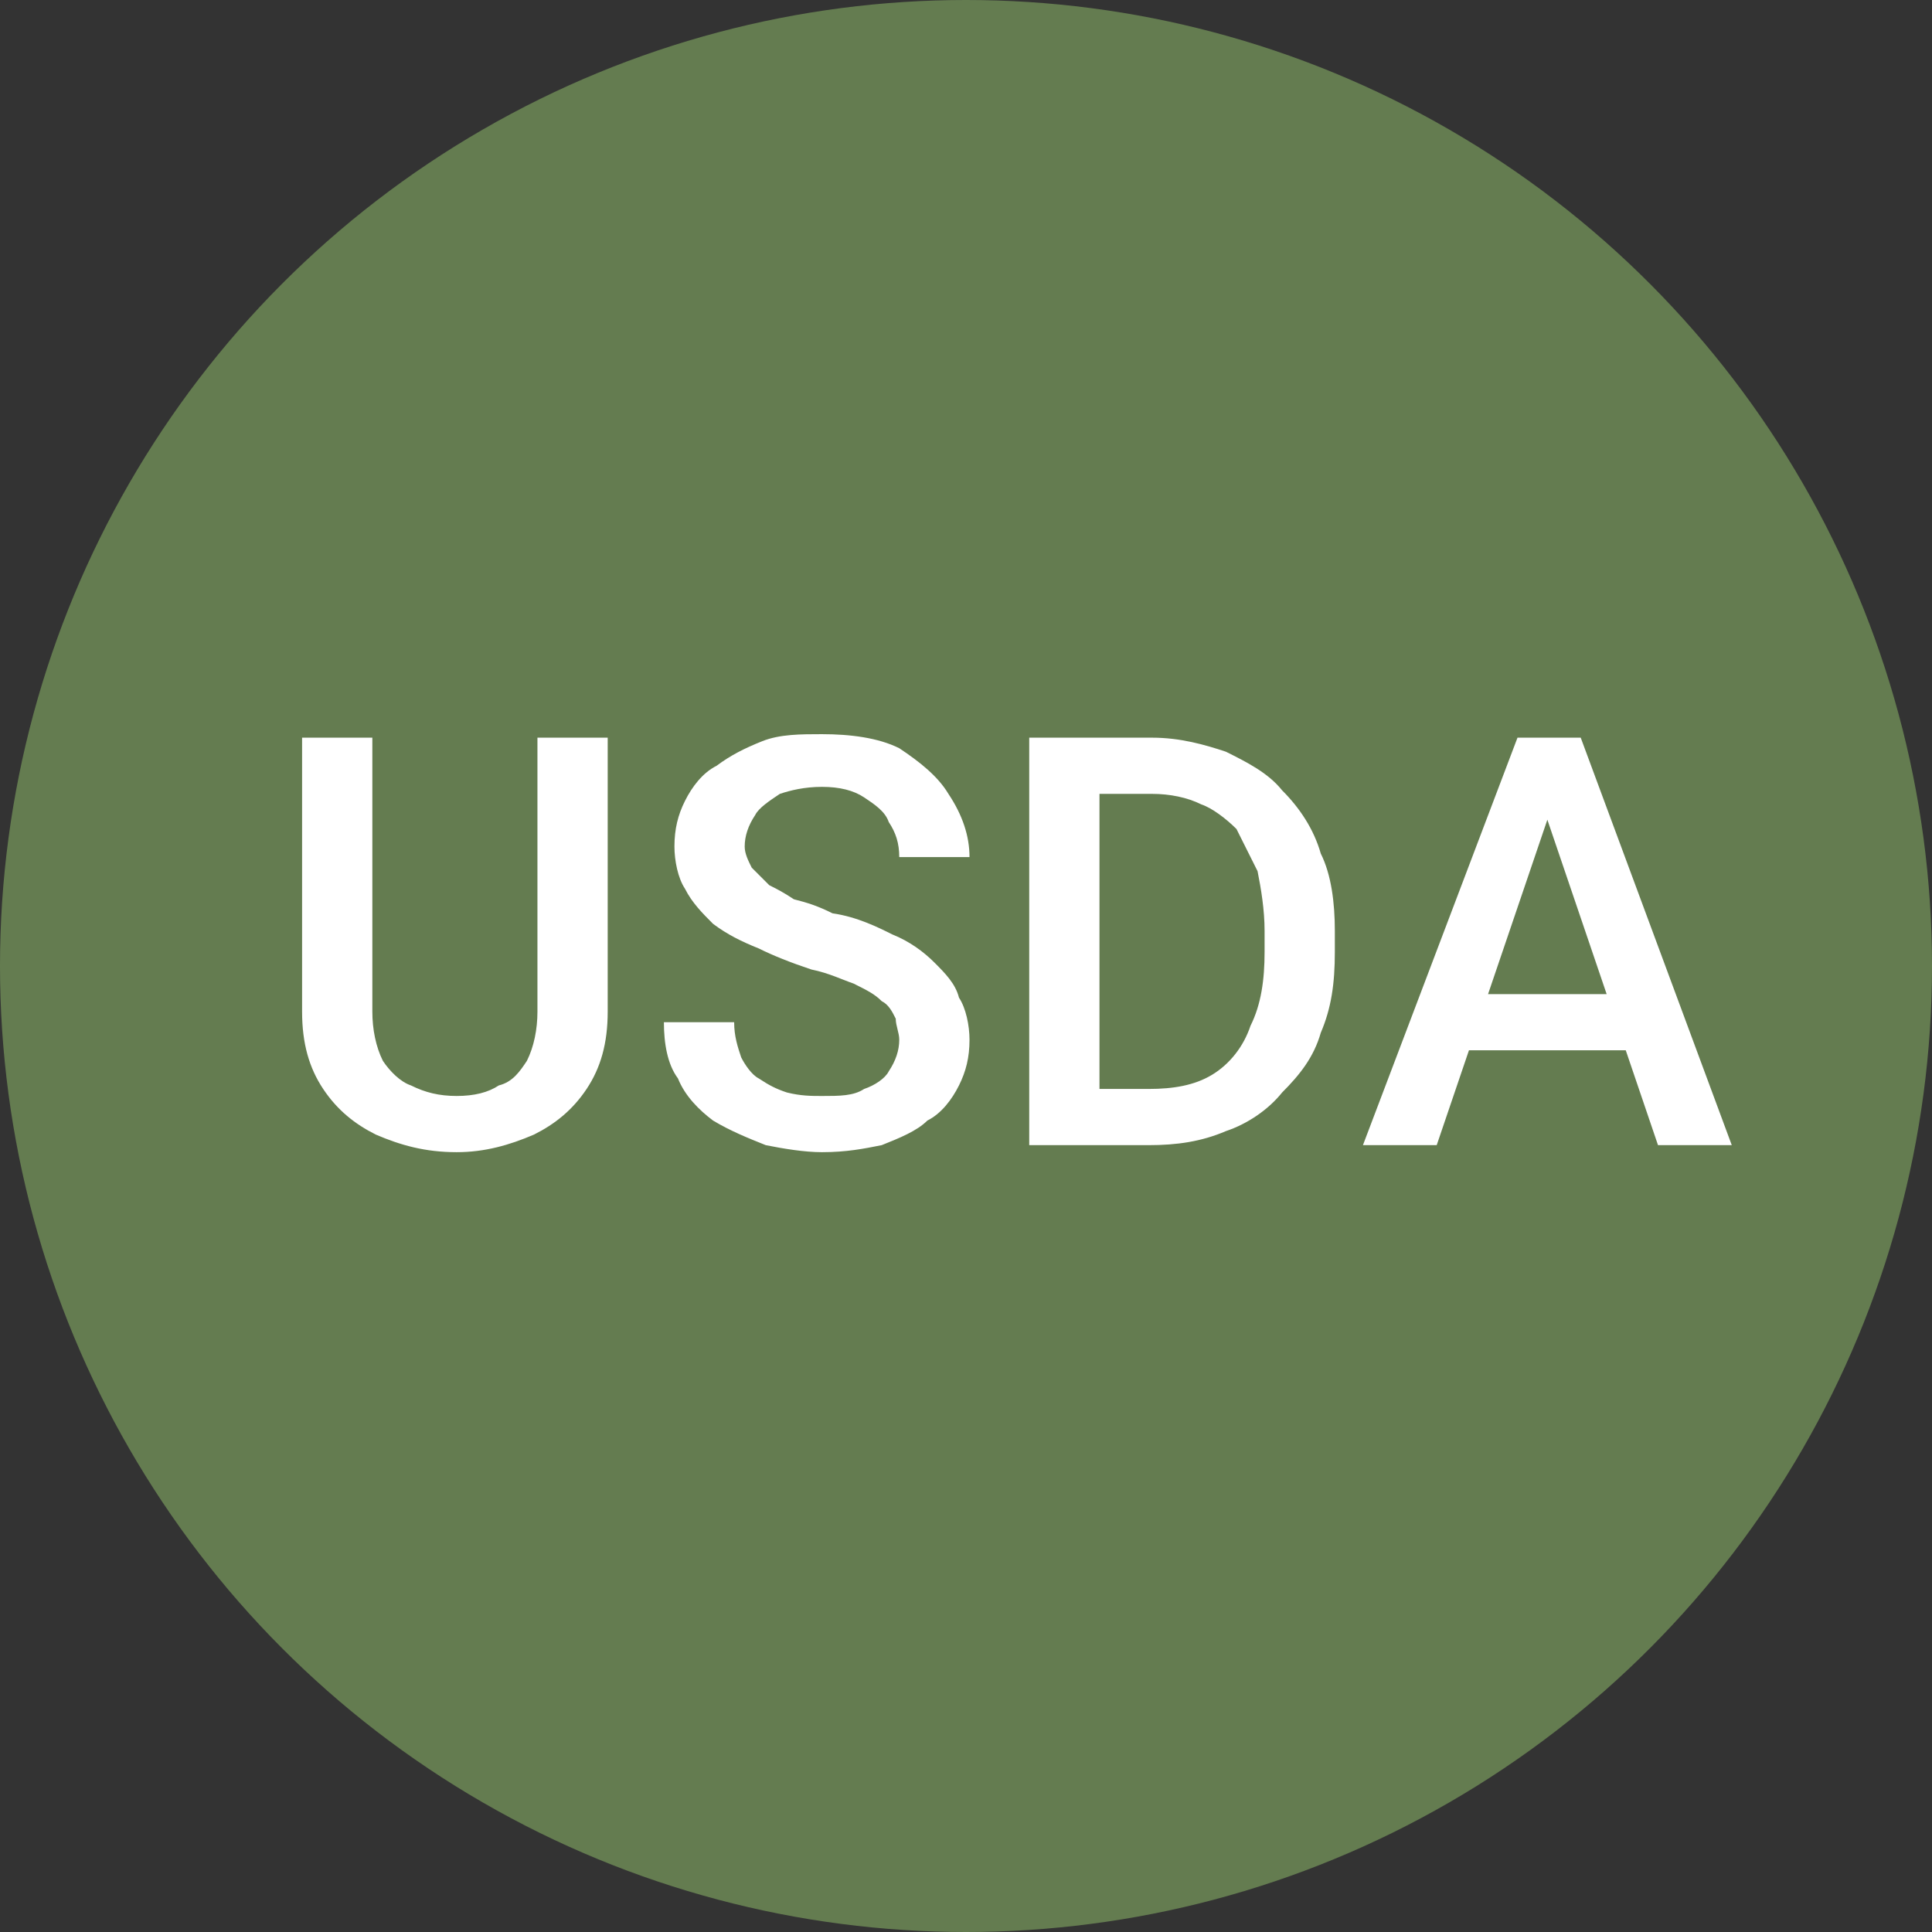 <?xml version="1.0" encoding="UTF-8"?>
<!DOCTYPE svg PUBLIC "-//W3C//DTD SVG 1.0//EN" "http://www.w3.org/TR/2001/REC-SVG-20010904/DTD/svg10.dtd">
<!-- Creator: CorelDRAW 2020 (64-Bit) -->
<svg xmlns="http://www.w3.org/2000/svg" xml:space="preserve" width="84px" height="84px" version="1.0" style="shape-rendering:geometricPrecision; text-rendering:geometricPrecision; image-rendering:optimizeQuality; fill-rule:evenodd; clip-rule:evenodd"
viewBox="0 0 5.5 5.5"
 xmlns:xlink="http://www.w3.org/1999/xlink"
 xmlns:xodm="http://www.corel.com/coreldraw/odm/2003">
 <rect x="0" y="0" width="5.5" height="5.5" fill="#333333" stroke="none"/>
 <defs>
  <style type="text/css">
   <![CDATA[
    .fil0 {fill:#647C50;fill-rule:nonzero}
    .fil1 {fill:white;fill-rule:nonzero}
   ]]>
  </style>
 </defs>
 <g id="Слой_x0020_1">
  <circle class="fil0" cx="2.75" cy="2.75" r="2.75"/>
  <path class="fil1" d="M1.53 2.1l0.2 0 0 0.78c0,0.09 -0.02,0.16 -0.06,0.22 -0.04,0.06 -0.09,0.1 -0.15,0.13 -0.07,0.03 -0.14,0.05 -0.22,0.05 -0.09,0 -0.16,-0.02 -0.23,-0.05 -0.06,-0.03 -0.11,-0.07 -0.15,-0.13 -0.04,-0.06 -0.06,-0.13 -0.06,-0.22l0 -0.78 0.2 0 0 0.78c0,0.05 0.01,0.1 0.03,0.14 0.02,0.03 0.05,0.06 0.08,0.07 0.04,0.02 0.08,0.03 0.13,0.03 0.05,0 0.09,-0.01 0.12,-0.03 0.04,-0.01 0.06,-0.04 0.08,-0.07 0.02,-0.04 0.03,-0.09 0.03,-0.14l0 -0.78zm1.03 0.86c0,-0.02 -0.01,-0.04 -0.01,-0.06 -0.01,-0.02 -0.02,-0.04 -0.04,-0.05 -0.02,-0.02 -0.04,-0.03 -0.08,-0.05 -0.03,-0.01 -0.07,-0.03 -0.12,-0.04 -0.06,-0.02 -0.11,-0.04 -0.15,-0.06 -0.05,-0.02 -0.09,-0.04 -0.13,-0.07 -0.03,-0.03 -0.06,-0.06 -0.08,-0.1 -0.02,-0.03 -0.03,-0.08 -0.03,-0.12 0,-0.05 0.01,-0.09 0.03,-0.13 0.02,-0.04 0.05,-0.08 0.09,-0.1 0.04,-0.03 0.08,-0.05 0.13,-0.07 0.05,-0.02 0.11,-0.02 0.17,-0.02 0.08,0 0.16,0.01 0.22,0.04 0.06,0.04 0.11,0.08 0.14,0.13 0.04,0.06 0.06,0.12 0.06,0.18l-0.2 0c0,-0.04 -0.01,-0.07 -0.03,-0.1 -0.01,-0.03 -0.04,-0.05 -0.07,-0.07 -0.03,-0.02 -0.07,-0.03 -0.12,-0.03 -0.05,0 -0.09,0.01 -0.12,0.02 -0.03,0.02 -0.06,0.04 -0.07,0.06 -0.02,0.03 -0.03,0.06 -0.03,0.09 0,0.02 0.01,0.04 0.02,0.06 0.01,0.01 0.03,0.03 0.05,0.05 0.02,0.01 0.04,0.02 0.07,0.04 0.04,0.01 0.07,0.02 0.11,0.04 0.07,0.01 0.13,0.04 0.17,0.06 0.05,0.02 0.09,0.05 0.12,0.08 0.03,0.03 0.06,0.06 0.07,0.1 0.02,0.03 0.03,0.08 0.03,0.12 0,0.05 -0.01,0.09 -0.03,0.13 -0.02,0.04 -0.05,0.08 -0.09,0.1 -0.03,0.03 -0.08,0.05 -0.13,0.07 -0.05,0.01 -0.1,0.02 -0.17,0.02 -0.05,0 -0.11,-0.01 -0.16,-0.02 -0.05,-0.02 -0.1,-0.04 -0.15,-0.07 -0.04,-0.03 -0.08,-0.07 -0.1,-0.12 -0.03,-0.04 -0.04,-0.1 -0.04,-0.16l0.2 0c0,0.04 0.01,0.07 0.02,0.1 0.01,0.02 0.03,0.05 0.05,0.06 0.03,0.02 0.05,0.03 0.08,0.04 0.04,0.01 0.07,0.01 0.1,0.01 0.05,0 0.09,0 0.12,-0.02 0.03,-0.01 0.06,-0.03 0.07,-0.05 0.02,-0.03 0.03,-0.06 0.03,-0.09zm0.71 0.3l-0.25 0 0.01 -0.16 0.24 0c0.07,0 0.13,-0.01 0.18,-0.04 0.05,-0.03 0.09,-0.08 0.11,-0.14 0.03,-0.06 0.04,-0.13 0.04,-0.21l0 -0.06c0,-0.06 -0.01,-0.12 -0.02,-0.17 -0.02,-0.04 -0.04,-0.08 -0.06,-0.12 -0.03,-0.03 -0.07,-0.06 -0.1,-0.07 -0.04,-0.02 -0.09,-0.03 -0.14,-0.03l-0.26 0 0 -0.16 0.26 0c0.08,0 0.15,0.02 0.21,0.04 0.06,0.03 0.12,0.06 0.16,0.11 0.05,0.05 0.09,0.11 0.11,0.18 0.03,0.06 0.04,0.14 0.04,0.22l0 0.06c0,0.09 -0.01,0.16 -0.04,0.23 -0.02,0.07 -0.06,0.12 -0.11,0.17 -0.04,0.05 -0.1,0.09 -0.16,0.11 -0.07,0.03 -0.14,0.04 -0.22,0.04zm-0.14 -1.16l0 1.16 -0.2 0 0 -1.16 0.2 0zm1.3 0.16l-0.34 1 -0.21 0 0.44 -1.16 0.13 0 -0.02 0.16zm0.29 1l-0.34 -1 -0.02 -0.16 0.14 0 0.43 1.16 -0.21 0zm-0.01 -0.43l0 0.16 -0.63 0 0 -0.16 0.63 0z"/>
 </g>
</svg>
